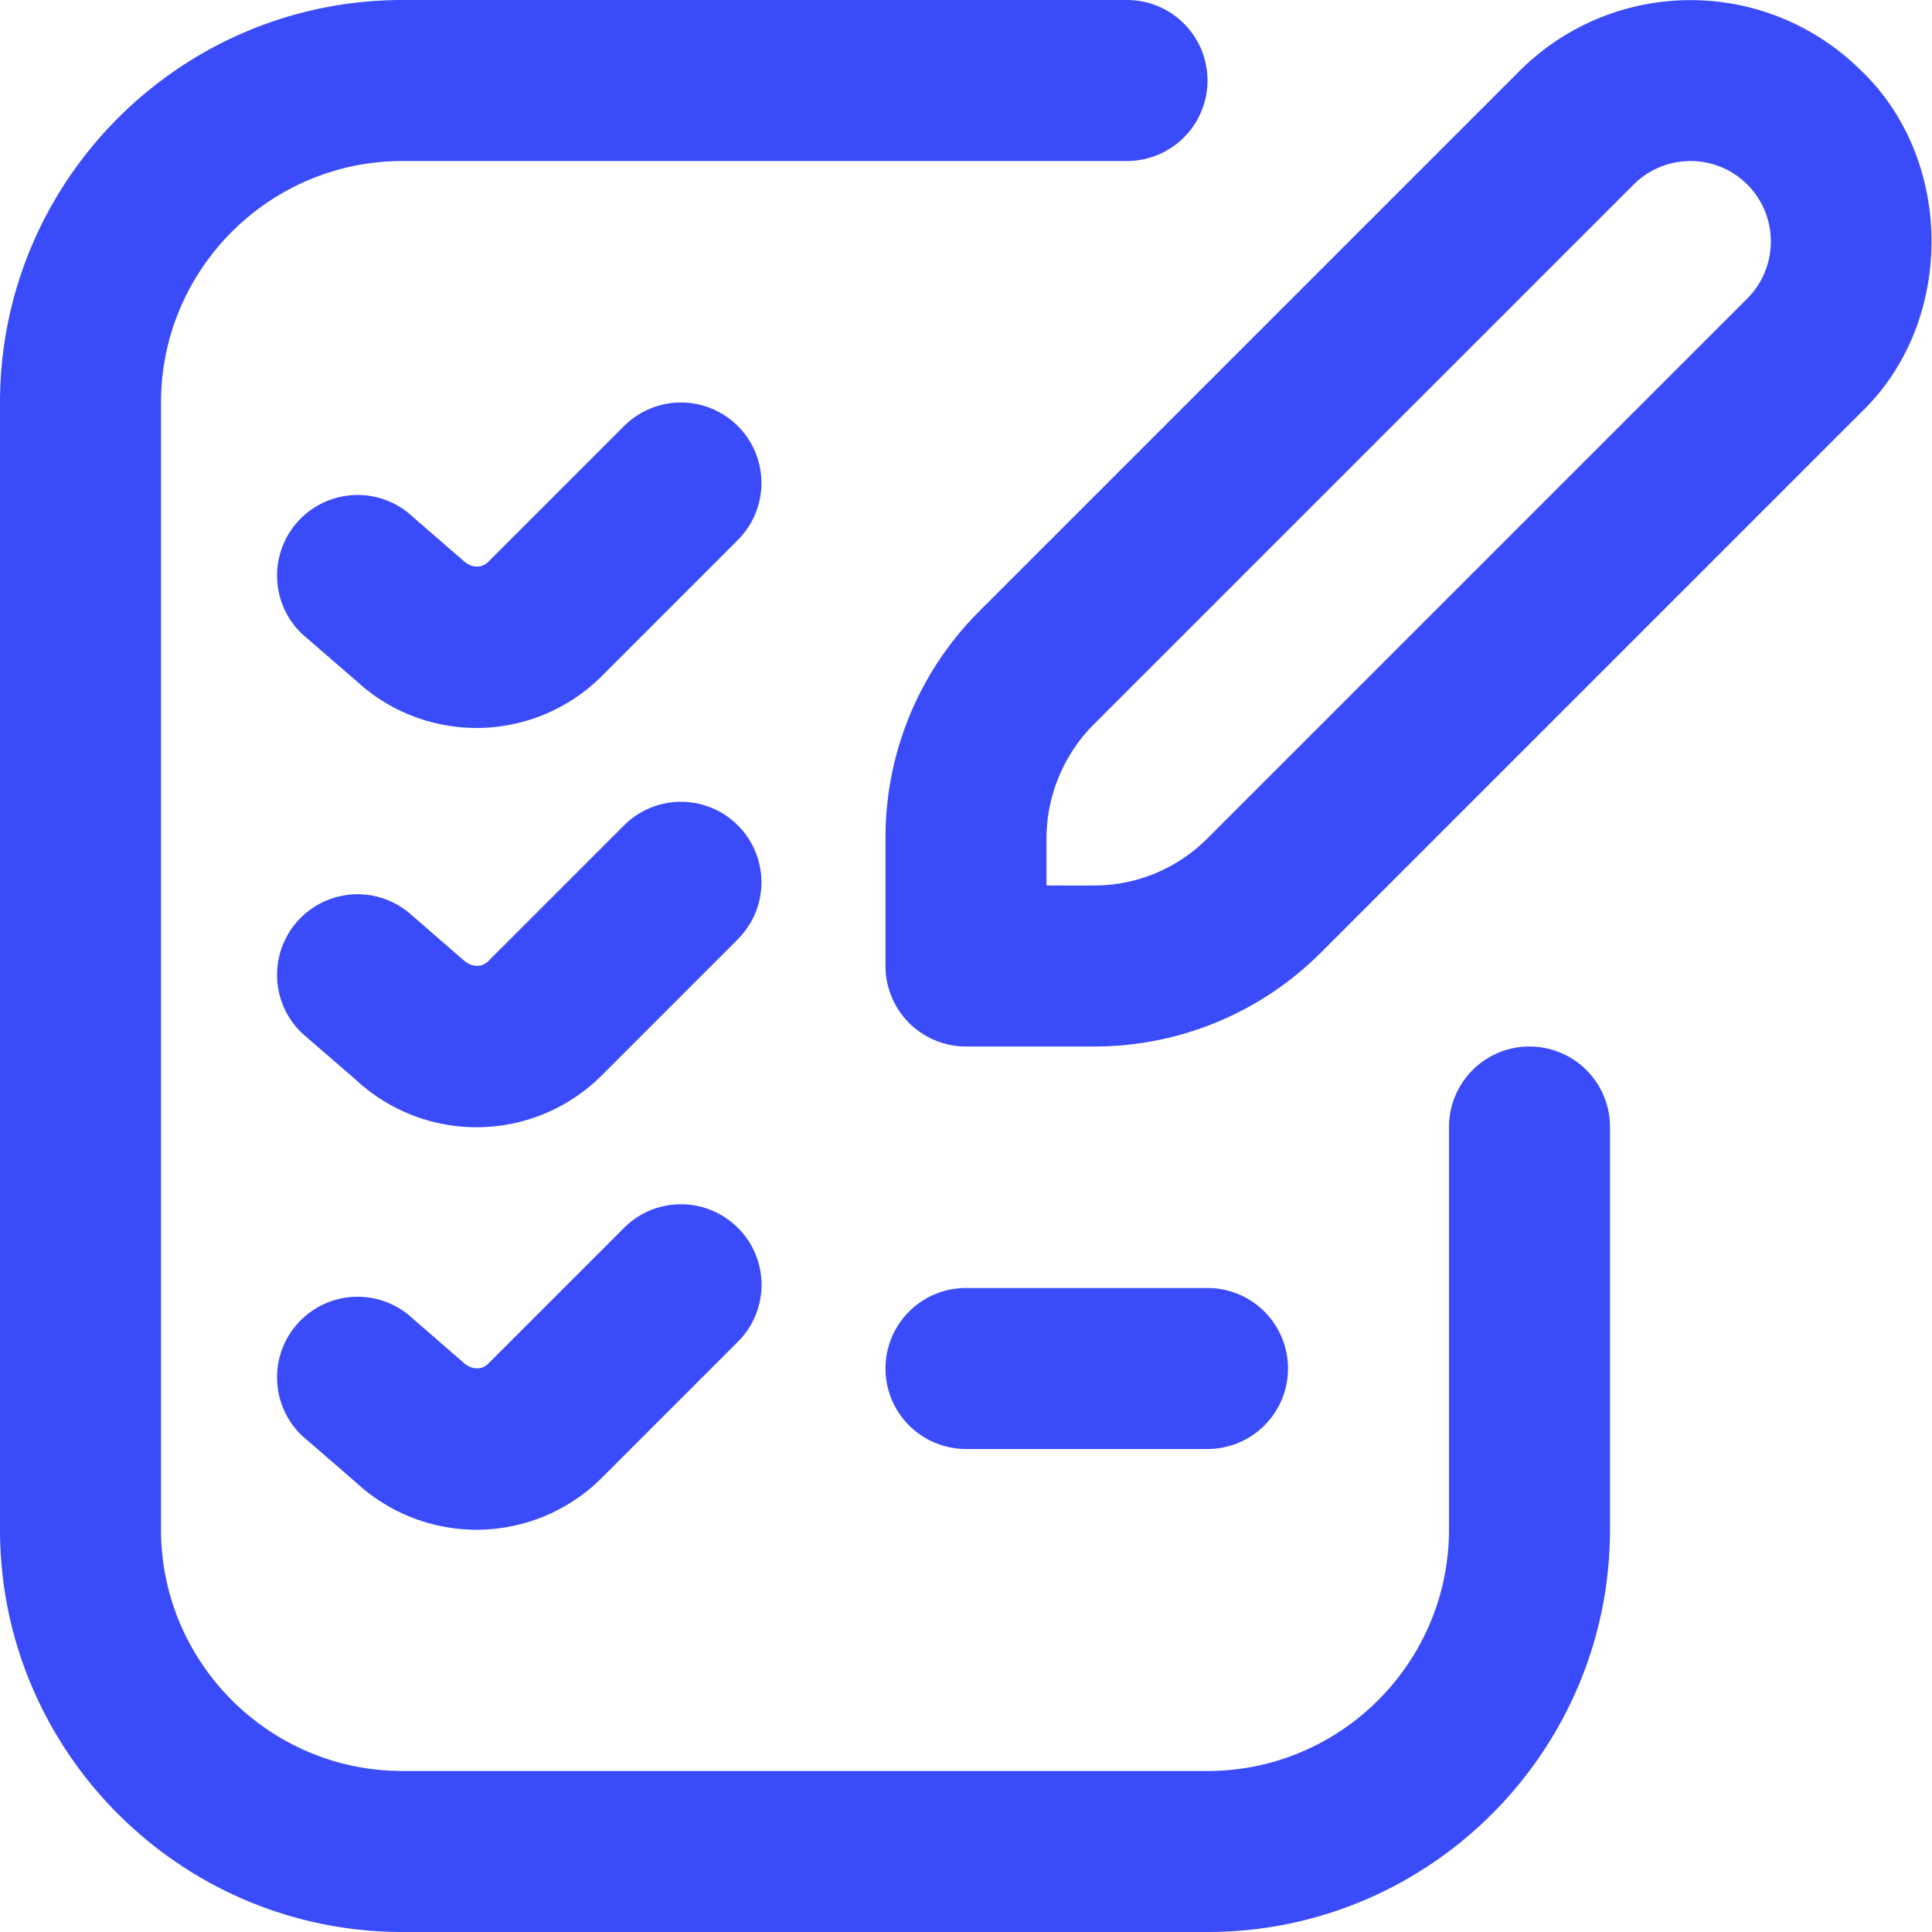 <svg xmlns="http://www.w3.org/2000/svg" version="1.1" xmlns:xlink="http://www.w3.org/1999/xlink" width="512" height="512" x="0" y="0" viewBox="0 0 24 24" style="enable-background:new 0 0 512 512" xml:space="preserve" class=""><g><path d="M23.121.879a3.002 3.002 0 0 0-4.242 0l-6.707 6.707A3.971 3.971 0 0 0 11 10.414V12a1 1 0 0 0 1 1h1.586a3.975 3.975 0 0 0 2.828-1.172l6.707-6.707c1.164-1.117 1.164-3.126 0-4.243zm-1.414 2.828L15 10.414c-.378.378-.88.586-1.414.586H13v-.586c0-.526.214-1.042.586-1.414l6.707-6.707a1 1 0 0 1 1.414 0 1.004 1.004 0 0 1 0 1.414zM12 18a1 1 0 1 1 0-2h3a1 1 0 1 1 0 2zm8-4v5c0 2.757-2.243 5-5 5H5c-2.757 0-5-2.243-5-5V5c0-2.757 2.243-5 5-5h9a1 1 0 1 1 0 2H5C3.346 2 2 3.346 2 5v14c0 1.654 1.346 3 3 3h10c1.654 0 3-1.346 3-3v-5a1 1 0 1 1 2 0zM9.167 11.667 7.48 13.354a2.2 2.2 0 0 1-3.052.066l-.669-.579a1.001 1.001 0 0 1 1.31-1.512l.689.598c.103.093.228.092.307.013l1.687-1.687a.999.999 0 1 1 1.414 1.414zm0-4.96L7.48 8.394a2.2 2.2 0 0 1-3.052.066l-.669-.579a1.001 1.001 0 0 1 1.31-1.512l.689.598c.103.094.228.092.307.013l1.687-1.687a.999.999 0 1 1 1.414 1.414zm0 8.546a.999.999 0 0 1 0 1.414L7.48 18.354a2.2 2.2 0 0 1-3.052.066l-.669-.579a1.001 1.001 0 0 1 1.31-1.512l.689.598c.103.093.228.092.307.013l1.687-1.687a.999.999 0 0 1 1.414 0z" fill="#3a4bf9" opacity="1" data-original="#000000" class=""></path></g></svg>